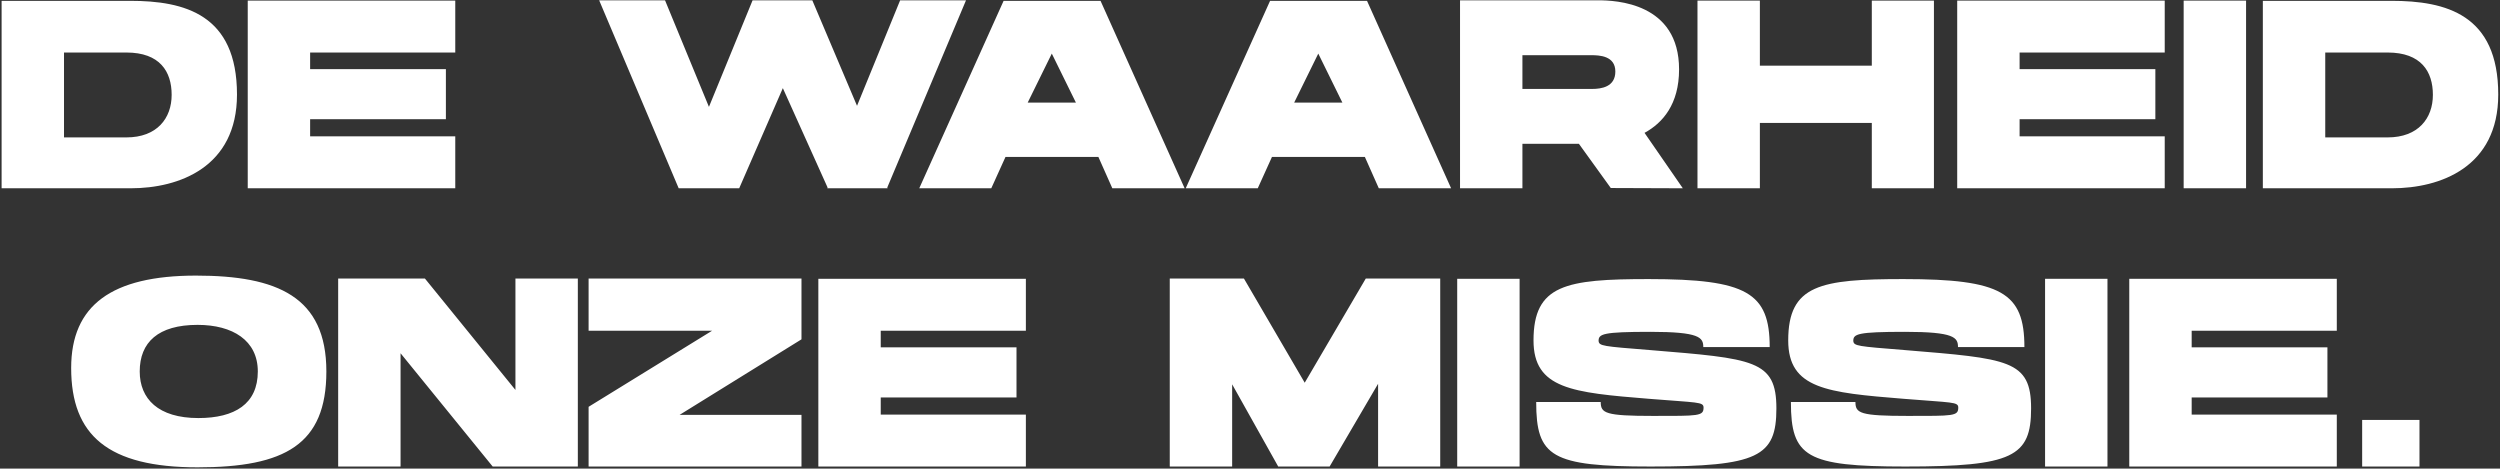 <svg xmlns="http://www.w3.org/2000/svg" width="1195" height="224" viewBox="0 0 1195 224" fill="none"><rect x="0" y="0" width="1195" height="224" fill="#333333" stroke="none"/><path d="M62.465 90H0.768V0.4H62.209C88.32 0.4 113.281 6.928 113.281 45.2C113.281 79.888 85.632 90 62.465 90ZM60.416 65.68C75.008 65.68 82.049 56.592 82.049 45.328C82.049 34.192 76.416 25.104 60.416 25.104H30.593V65.68H60.416ZM118.418 0.272H217.618V25.104H148.242V33.04H213.138V56.976H148.242V65.168H217.618V90H118.418V0.272ZM461.754 0.144L424.122 89.616L424.25 90H395.45L395.578 89.616L374.202 42.128L353.338 90H324.41L286.394 0.144H317.882L338.874 51.088L359.738 0.144H388.282L409.658 50.576L430.266 0.144H461.754ZM526.059 0.4L566.251 90H531.691L525.035 75.024H480.619L473.835 90H439.403L479.723 0.4H526.059ZM491.243 49.04H514.283L502.763 25.616L491.243 49.04ZM653.434 0.4L693.626 90H659.066L652.41 75.024H607.994L601.21 90H566.778L607.098 0.4H653.434ZM618.618 49.04H641.658L630.138 25.616L618.618 49.04ZM697.894 0.144H763.814C772.39 0.144 802.598 1.296 802.598 33.168C802.598 49.808 794.79 58.768 786.086 63.504L804.39 90L769.958 89.872L754.726 68.752C746.15 68.752 732.71 68.752 727.718 68.752V90H697.894V0.144ZM760.998 42.512C765.35 42.512 772.134 41.616 772.134 34.192C772.134 26.64 764.454 26.384 760.614 26.384C756.646 26.384 727.718 26.384 727.718 26.384V42.512C727.718 42.512 756.774 42.512 760.998 42.512ZM894.722 0.272H924.418V90H894.722V58.768H841.218V90H811.394V0.272H841.218V31.376H894.722V0.272ZM935.543 0.272H1034.74V25.104H965.367V33.04H1030.26V56.976H965.367V65.168H1034.74V90H935.543V0.272ZM1043.79 90V0.272H1073.62V90H1043.79ZM1143.34 90H1081.64V0.4H1143.08C1169.2 0.4 1194.16 6.928 1194.16 45.2C1194.16 79.888 1166.51 90 1143.34 90ZM1141.29 65.68C1155.88 65.68 1162.92 56.592 1162.92 45.328C1162.92 34.192 1157.29 25.104 1141.29 25.104H1111.47V65.68H1141.29ZM93.666 131.736C132.579 131.736 156.003 141.848 156.003 177.56C156.003 212.504 136.163 223.384 94.434 223.384C51.682 223.384 34.019 208.152 34.019 175.896C34.019 145.944 53.346 131.736 93.666 131.736ZM94.819 199.832C112.227 199.832 123.235 193.048 123.235 177.56C123.235 162.712 111.203 155.288 94.434 155.288C75.618 155.288 66.787 163.608 66.787 177.56C66.787 190.616 75.618 199.832 94.819 199.832ZM276.204 223H235.5L191.468 168.856V223H161.644V133.144H203.116L246.38 186.392V133.144H276.204V223ZM383.109 133.144V162.2L324.869 198.296H383.109V223H282.885H281.349V194.456L340.357 158.104H281.349V133.144H383.109ZM391.168 133.272H490.368V158.104H420.992V166.04H485.888V189.976H420.992V198.168H490.368V223H391.168V133.272ZM635.56 223H610.984L588.968 183.704V223H559.144V133.144H594.6L623.656 182.936L652.84 133.144H688.424V223H658.728V183.448L635.56 223ZM696.543 223V133.272H726.367V223H696.543ZM788.059 133.4C835.035 133.4 845.915 139.928 845.915 165.912C845.915 165.912 819.291 165.912 814.171 165.912C814.171 161.304 812.379 158.616 788.827 158.616C766.043 158.616 764.123 159.64 764.123 162.968C764.379 165.4 766.043 165.528 788.571 167.32C838.363 171.416 849.115 172.056 849.115 195.224C849.115 218.264 840.411 223 788.955 223C741.595 223 734.299 218.392 734.299 192.152C734.299 192.152 761.307 192.152 765.147 192.152C765.147 197.528 767.323 198.808 790.235 198.808C811.867 198.808 814.299 198.936 814.299 194.84C814.299 192.024 811.611 192.536 788.059 190.616C751.579 187.672 733.019 185.88 733.019 162.712C733.019 136.088 748.507 133.4 788.059 133.4ZM909.809 133.4C956.785 133.4 967.665 139.928 967.665 165.912C967.665 165.912 941.041 165.912 935.921 165.912C935.921 161.304 934.129 158.616 910.577 158.616C887.793 158.616 885.873 159.64 885.873 162.968C886.129 165.4 887.793 165.528 910.321 167.32C960.113 171.416 970.865 172.056 970.865 195.224C970.865 218.264 962.161 223 910.705 223C863.345 223 856.049 218.392 856.049 192.152C856.049 192.152 883.057 192.152 886.897 192.152C886.897 197.528 889.073 198.808 911.985 198.808C933.617 198.808 936.049 198.936 936.049 194.84C936.049 192.024 933.361 192.536 909.809 190.616C873.329 187.672 854.769 185.88 854.769 162.712C854.769 136.088 870.257 133.4 909.809 133.4ZM977.543 223V133.272H1007.37V223H977.543ZM1017.79 133.272H1116.99V158.104H1047.62V166.04H1112.51V189.976H1047.62V198.168H1116.99V223H1017.79V133.272ZM1156.51 223H1129.11V200.728H1156.51V223Z" fill="white"></path></svg>